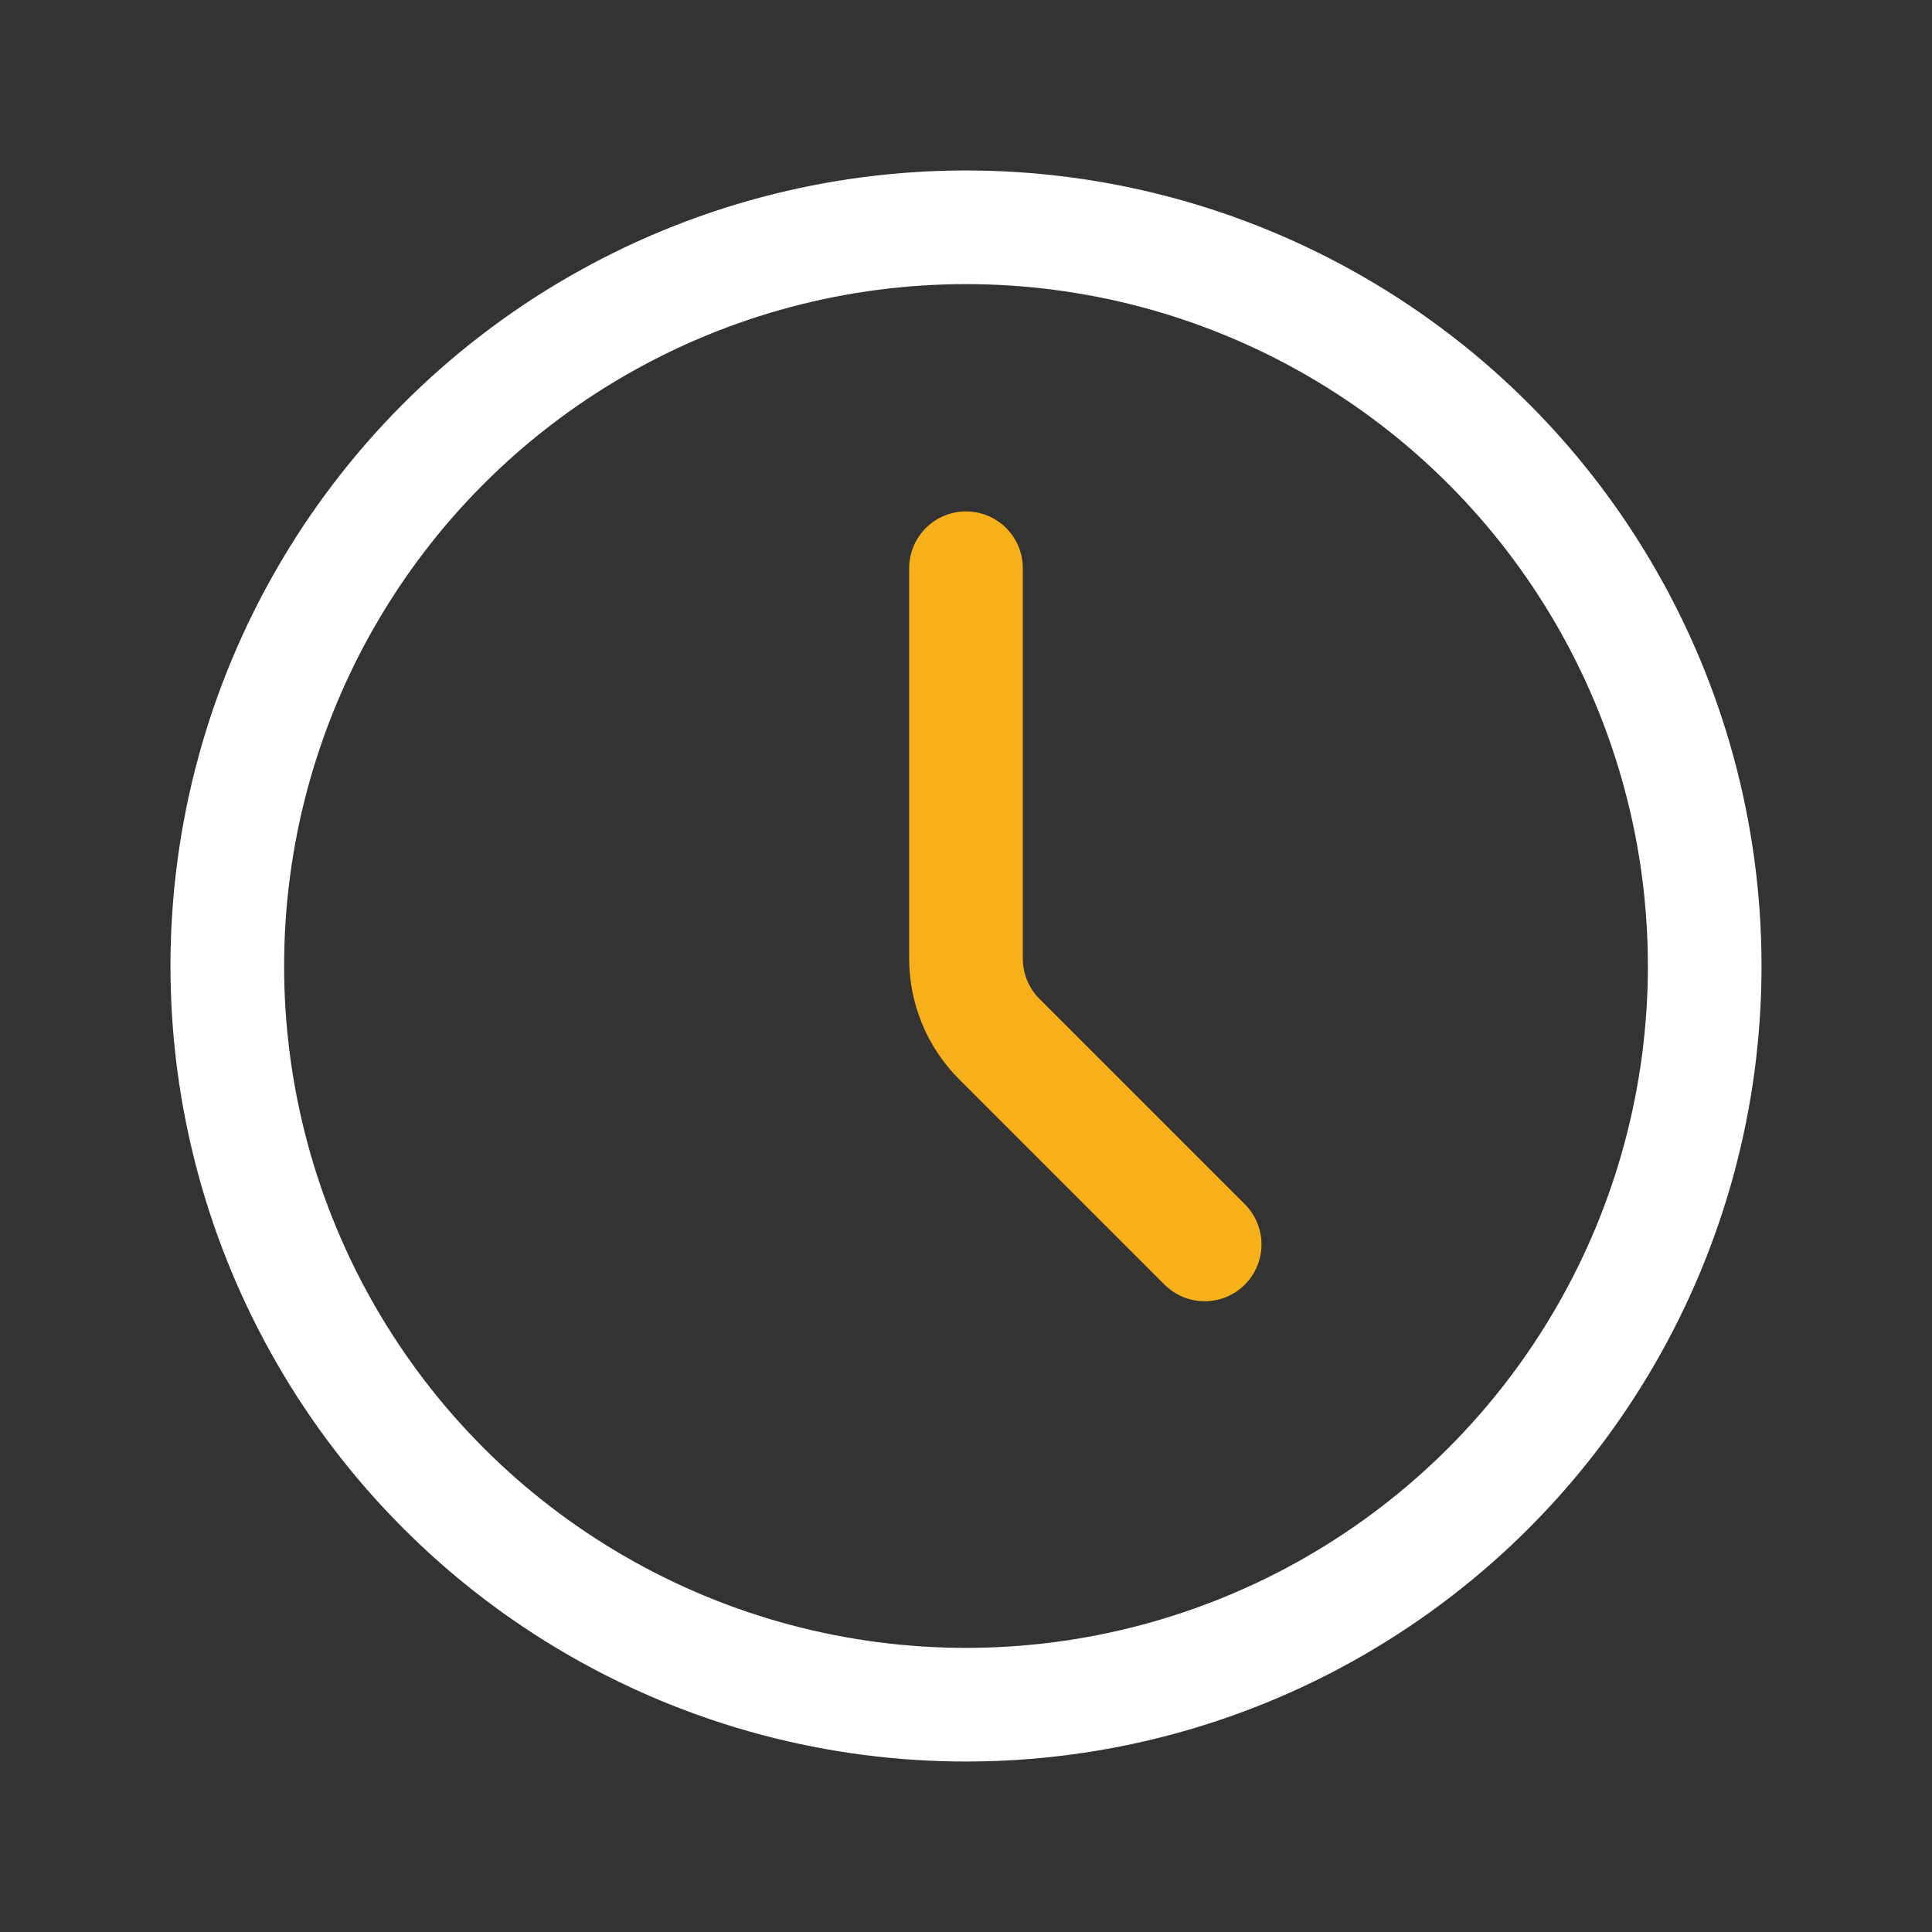 <svg width="34" height="34" viewBox="0 0 34 34" fill="none" xmlns="http://www.w3.org/2000/svg">
<rect x="0" y="0" width="34" height="34" fill="#333333" stroke="none"/>
<circle cx="17" cy="17" r="13" stroke="white" stroke-width="2"/>
<path d="M17 10V16.872C17 17.402 17.211 17.911 17.586 18.286L21.2 21.9" stroke="#F7B019" stroke-width="2" stroke-linecap="round"/>
</svg>
